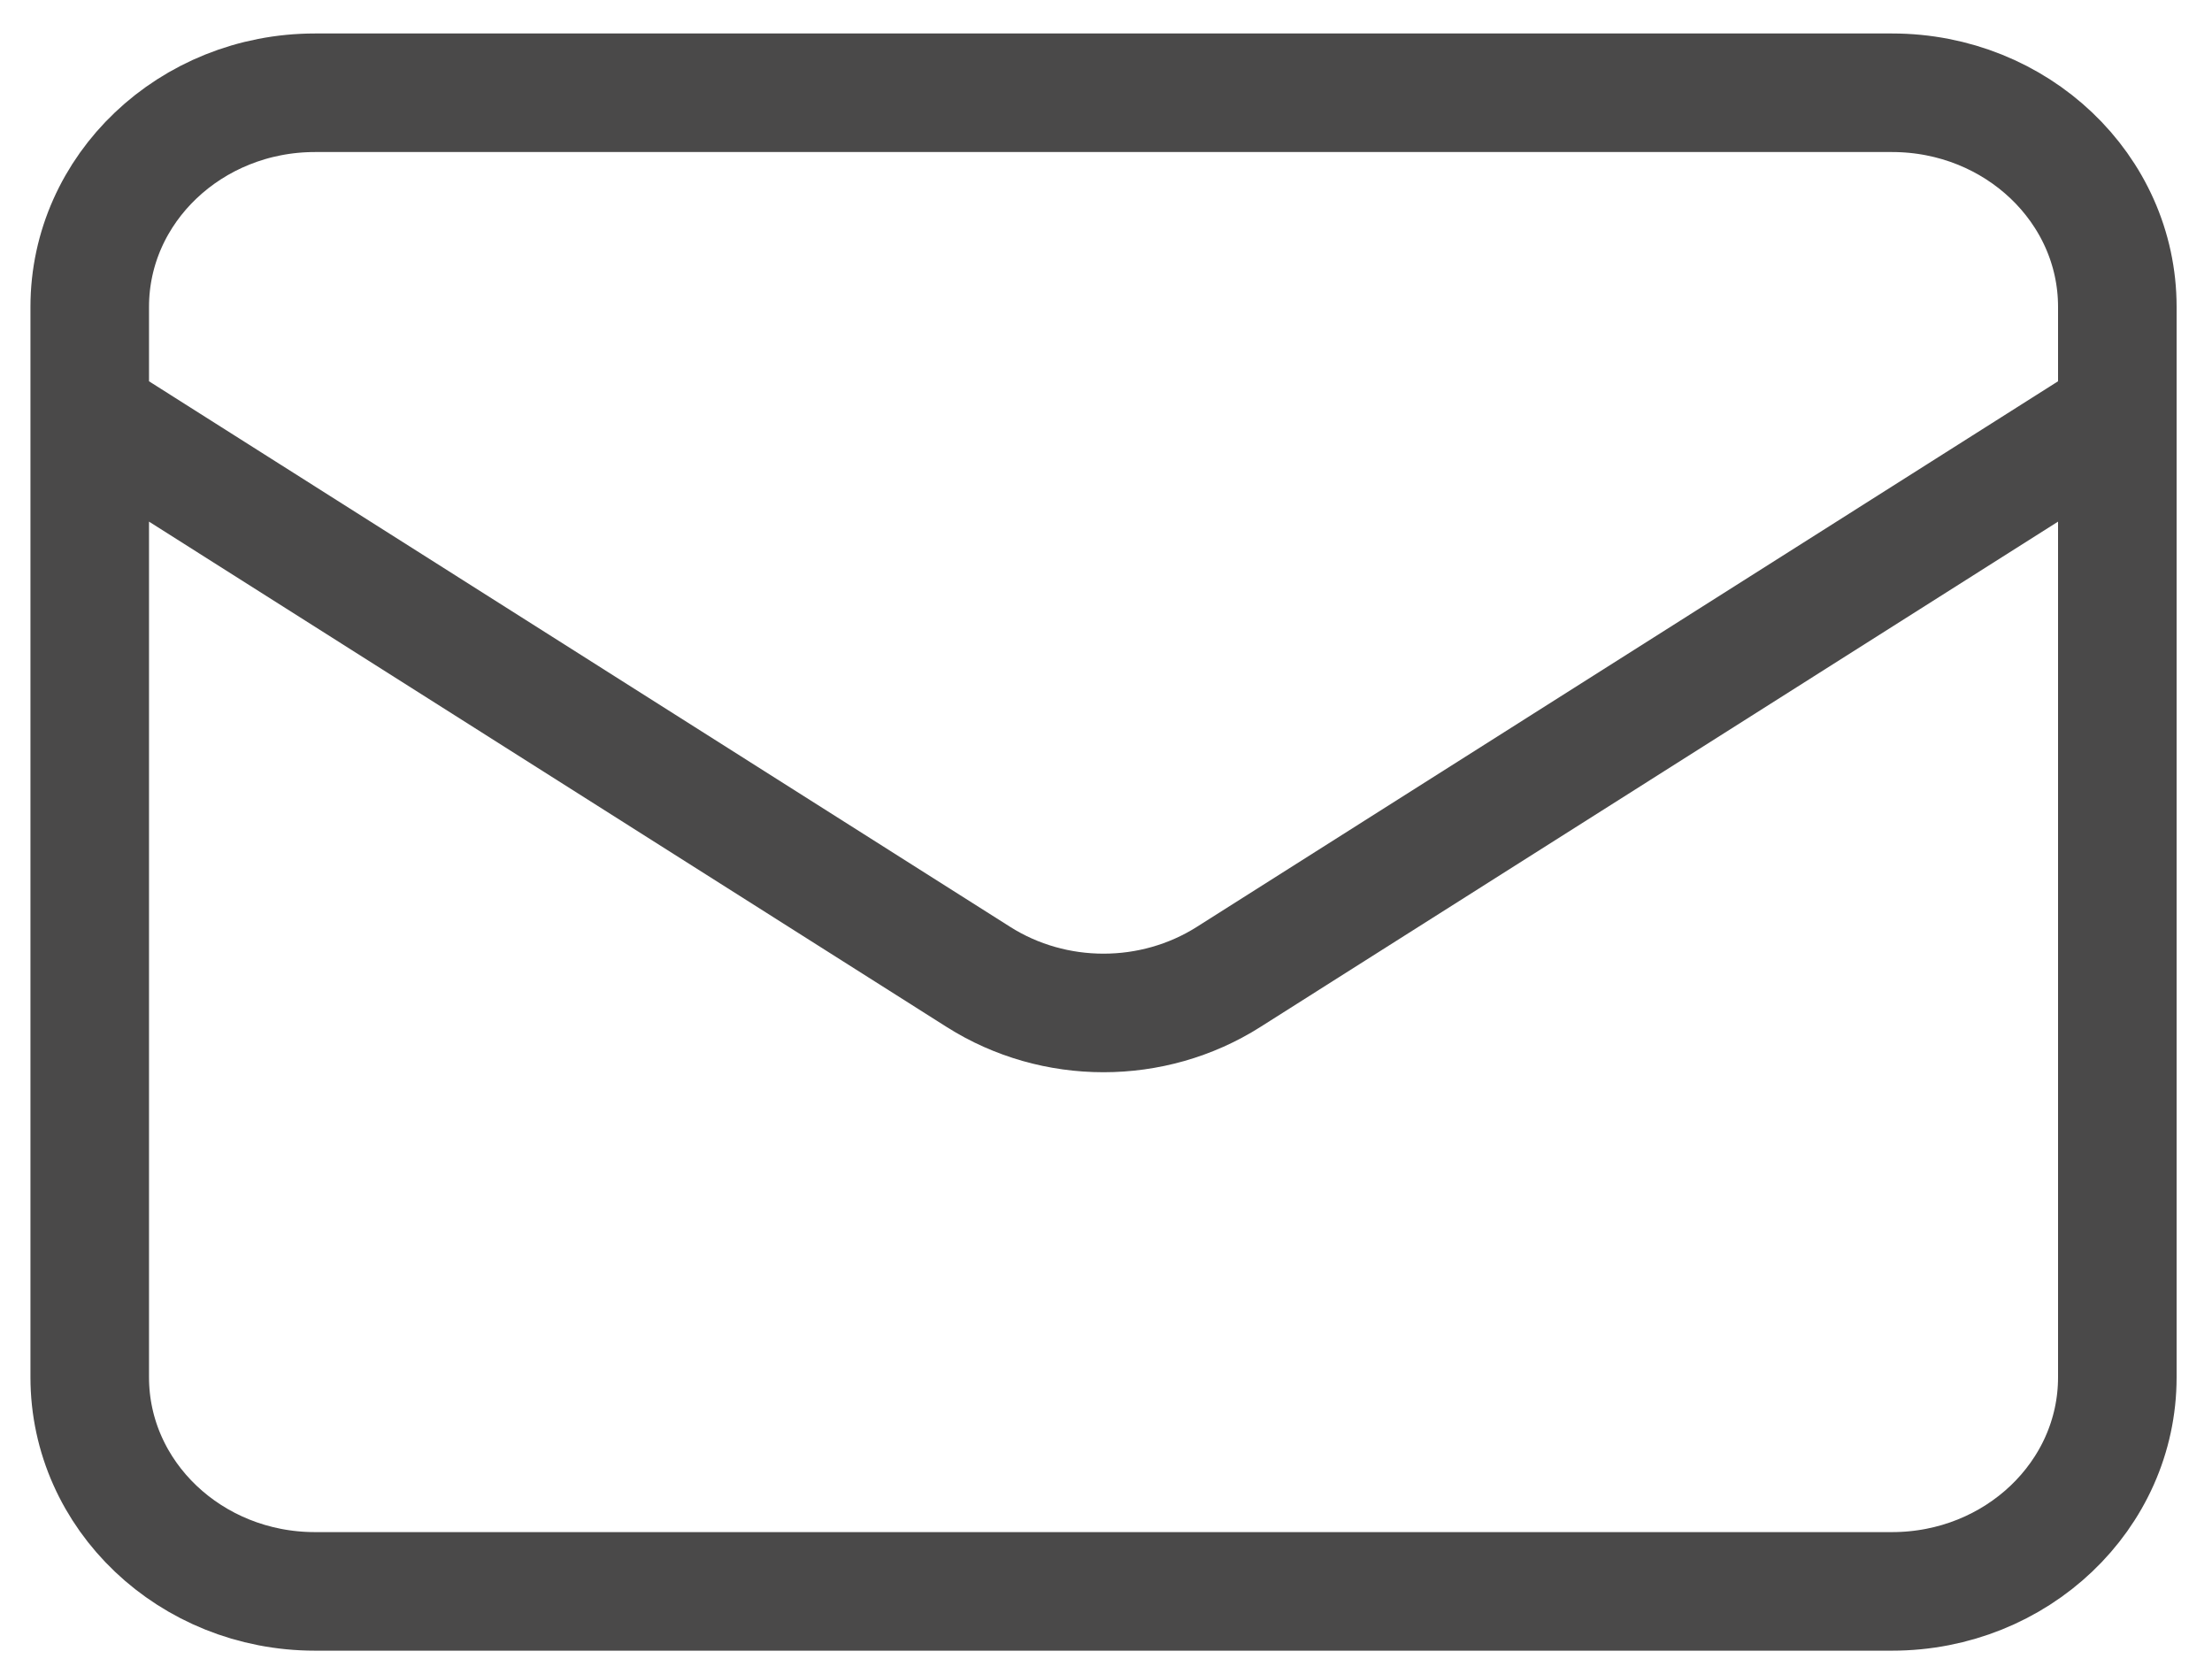 <svg width="60" height="45" viewBox="0 0 60 45" fill="none" xmlns="http://www.w3.org/2000/svg">
<path d="M2.434 11.227L26.543 26.501C28.596 27.801 31.27 27.801 33.322 26.501L57.432 11.227M8.544 43.166H51.321C54.696 43.166 57.432 40.566 57.432 37.359V8.323C57.432 5.116 54.696 2.516 51.321 2.516H8.544C5.17 2.516 2.434 5.116 2.434 8.323V37.359C2.434 40.566 5.17 43.166 8.544 43.166Z" stroke="#4A4949" stroke-width="3.216" stroke-linecap="round" stroke-linejoin="round"/>
</svg>
